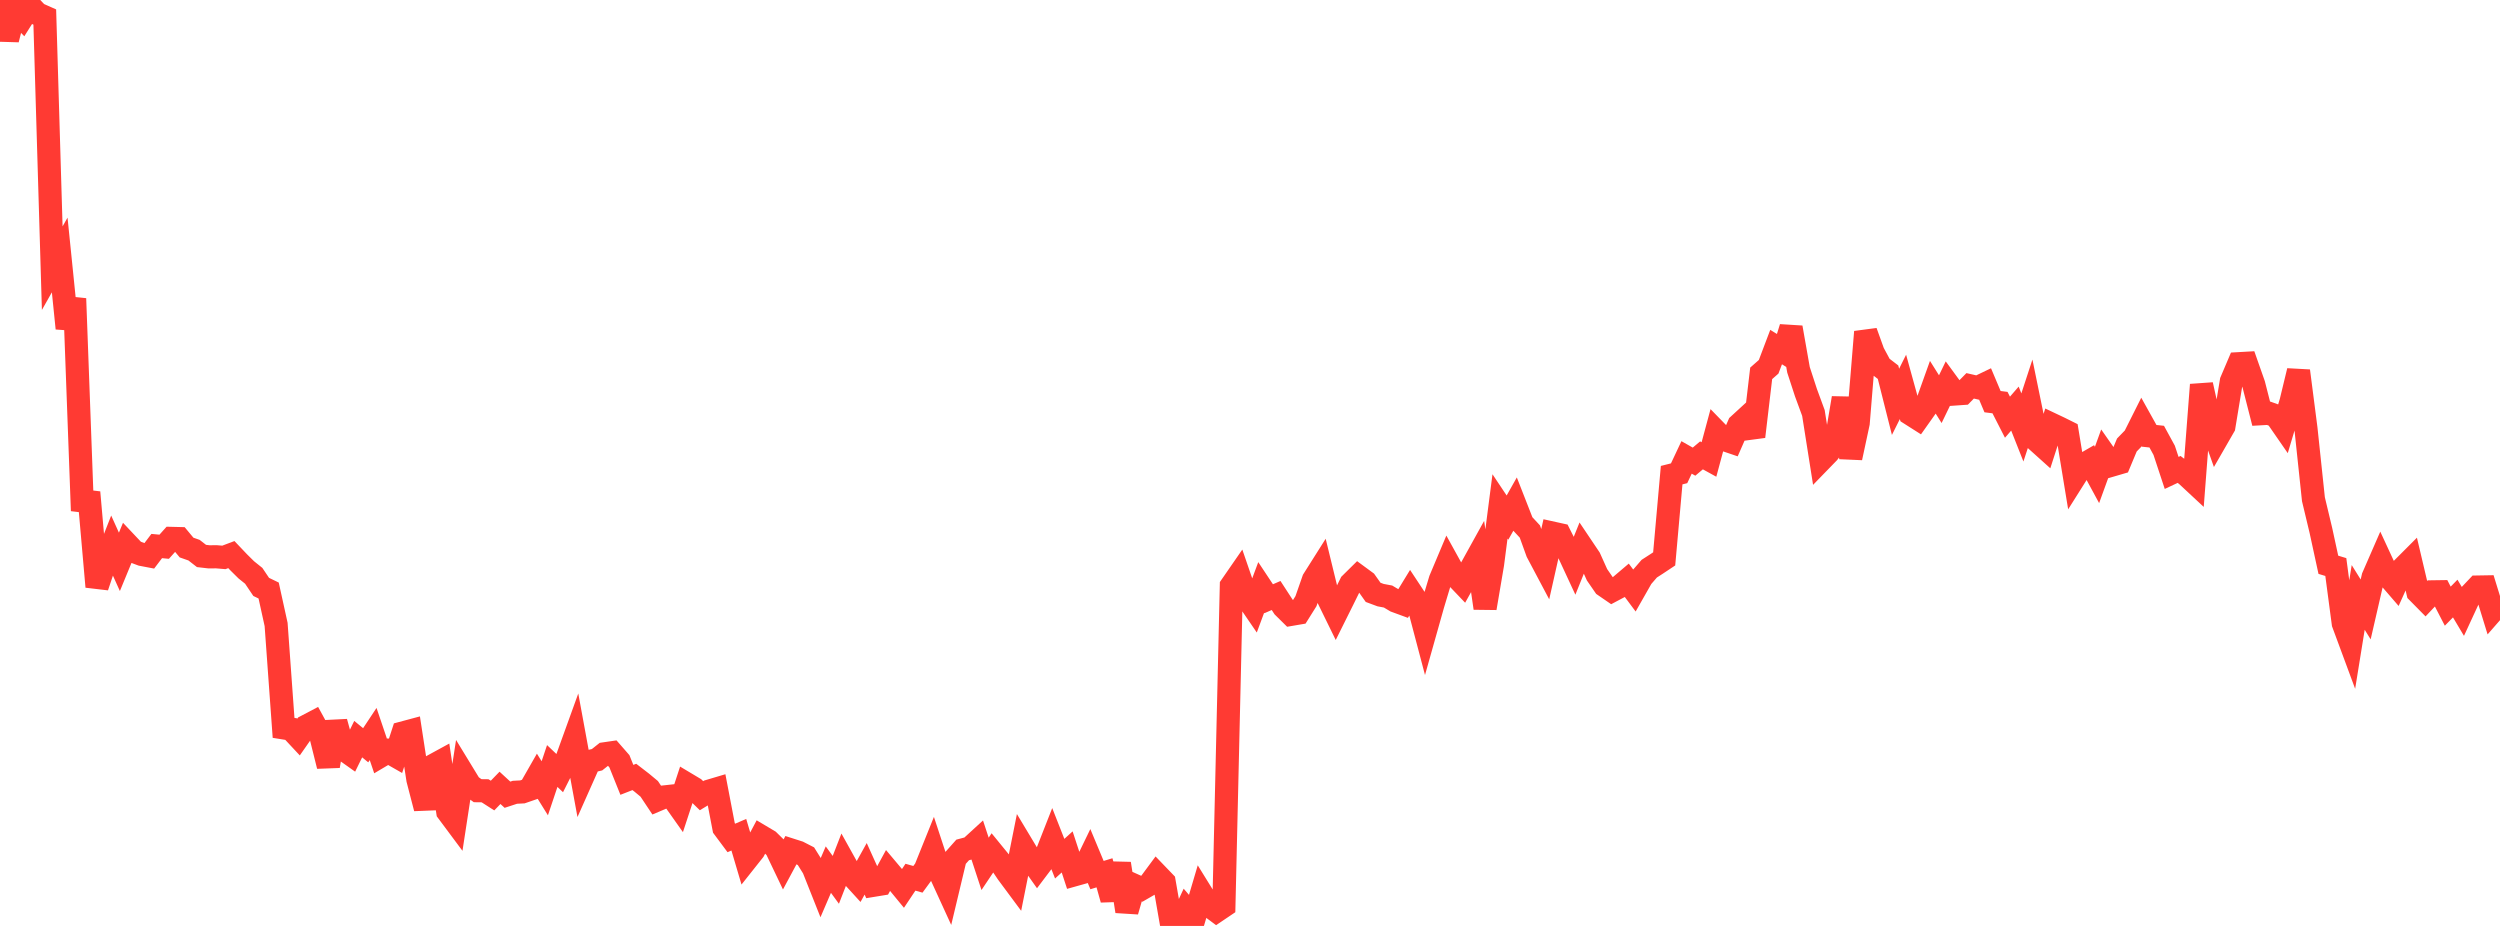 <?xml version="1.0" standalone="no"?>
<!DOCTYPE svg PUBLIC "-//W3C//DTD SVG 1.1//EN" "http://www.w3.org/Graphics/SVG/1.1/DTD/svg11.dtd">

<svg width="135" height="50" viewBox="0 0 135 50" preserveAspectRatio="none" 
  xmlns="http://www.w3.org/2000/svg"
  xmlns:xlink="http://www.w3.org/1999/xlink">


<polyline points="0.0, 0.0 0.403, 2.133 0.806, 0.534 1.209, 0.952 1.612, 0.314 2.015, 0.74 2.418, 0.919 2.821, 14.481 3.224, 13.769 3.627, 17.73 4.03, 16.124 4.433, 27.046 4.836, 27.094 5.239, 31.682 5.642, 30.476 6.045, 29.448 6.448, 30.34 6.851, 29.362 7.254, 29.789 7.657, 29.94 8.06, 30.017 8.463, 29.486 8.866, 29.524 9.269, 29.074 9.672, 29.084 10.075, 29.568 10.478, 29.709 10.881, 30.022 11.284, 30.069 11.687, 30.066 12.09, 30.1 12.493, 29.948 12.896, 30.372 13.299, 30.771 13.701, 31.094 14.104, 31.693 14.507, 31.888 14.91, 33.72 15.313, 39.305 15.716, 39.37 16.119, 39.802 16.522, 39.225 16.925, 39.013 17.328, 39.75 17.731, 41.366 18.134, 38.987 18.537, 40.449 18.94, 40.735 19.343, 39.913 19.746, 40.244 20.149, 39.636 20.552, 40.827 20.955, 40.588 21.358, 40.818 21.761, 39.578 22.164, 39.47 22.567, 42.093 22.97, 43.647 23.373, 41.349 23.776, 41.129 24.179, 43.832 24.582, 44.373 24.985, 41.745 25.388, 42.406 25.791, 42.697 26.194, 42.702 26.597, 42.96 27.0, 42.544 27.403, 42.915 27.806, 42.783 28.209, 42.762 28.612, 42.623 29.015, 41.918 29.418, 42.567 29.821, 41.364 30.224, 41.747 30.627, 40.948 31.03, 39.833 31.433, 42.024 31.836, 41.119 32.239, 41.026 32.642, 40.707 33.045, 40.648 33.448, 41.109 33.851, 42.112 34.254, 41.954 34.657, 42.265 35.06, 42.6 35.463, 43.206 35.866, 43.035 36.269, 42.991 36.672, 43.561 37.075, 42.333 37.478, 42.574 37.881, 42.968 38.284, 42.724 38.687, 42.604 39.09, 44.708 39.493, 45.249 39.896, 45.075 40.299, 46.435 40.701, 45.928 41.104, 45.169 41.507, 45.409 41.91, 45.805 42.313, 46.649 42.716, 45.899 43.119, 46.028 43.522, 46.235 43.925, 46.881 44.328, 47.896 44.731, 46.959 45.134, 47.512 45.537, 46.477 45.94, 47.202 46.343, 47.643 46.746, 46.916 47.149, 47.808 47.552, 47.742 47.955, 47.004 48.358, 47.483 48.761, 47.973 49.164, 47.369 49.567, 47.483 49.97, 46.933 50.373, 45.932 50.776, 47.157 51.179, 48.037 51.582, 46.349 51.985, 45.896 52.388, 45.789 52.791, 45.42 53.194, 46.648 53.597, 46.046 54.0, 46.54 54.403, 47.138 54.806, 47.681 55.209, 45.665 55.612, 46.336 56.015, 46.906 56.418, 46.373 56.821, 45.345 57.224, 46.369 57.627, 46.004 58.03, 47.235 58.433, 47.122 58.836, 46.29 59.239, 47.255 59.642, 47.131 60.045, 48.571 60.448, 46.637 60.851, 49.209 61.254, 47.812 61.657, 47.993 62.06, 47.76 62.463, 47.215 62.866, 47.634 63.269, 49.946 63.672, 50.0 64.075, 49.133 64.478, 49.604 64.881, 48.243 65.284, 48.895 65.687, 49.194 66.09, 48.922 66.493, 31.632 66.896, 31.049 67.299, 32.221 67.701, 32.808 68.104, 31.724 68.507, 32.332 68.91, 32.157 69.313, 32.777 69.716, 33.175 70.119, 33.106 70.522, 32.463 70.925, 31.31 71.328, 30.672 71.731, 32.325 72.134, 33.148 72.537, 32.339 72.94, 31.52 73.343, 31.122 73.746, 31.418 74.149, 31.987 74.552, 32.137 74.955, 32.213 75.358, 32.453 75.761, 32.601 76.164, 31.941 76.567, 32.551 76.97, 34.078 77.373, 32.649 77.776, 31.309 78.179, 30.352 78.582, 31.082 78.985, 31.504 79.388, 30.783 79.791, 30.055 80.194, 32.838 80.597, 30.466 81.0, 27.346 81.403, 27.951 81.806, 27.236 82.209, 28.267 82.612, 28.701 83.015, 29.817 83.418, 30.577 83.821, 28.784 84.224, 28.873 84.627, 29.674 85.03, 30.542 85.433, 29.542 85.836, 30.142 86.239, 31.037 86.642, 31.621 87.045, 31.898 87.448, 31.684 87.851, 31.342 88.254, 31.882 88.657, 31.173 89.06, 30.708 89.463, 30.448 89.866, 30.18 90.269, 25.658 90.672, 25.557 91.075, 24.7 91.478, 24.929 91.881, 24.59 92.284, 24.812 92.687, 23.315 93.09, 23.729 93.493, 23.866 93.896, 22.945 94.299, 22.575 94.701, 23.576 95.104, 20.161 95.507, 19.806 95.91, 18.742 96.313, 18.991 96.716, 17.687 97.119, 19.969 97.522, 21.205 97.925, 22.301 98.328, 24.85 98.731, 24.435 99.134, 23.892 99.537, 21.495 99.94, 24.72 100.343, 22.842 100.746, 17.922 101.149, 19.041 101.552, 19.789 101.955, 20.099 102.358, 21.699 102.761, 20.892 103.164, 22.352 103.567, 22.608 103.97, 22.039 104.373, 20.912 104.776, 21.555 105.179, 20.723 105.582, 21.274 105.985, 21.246 106.388, 20.835 106.791, 20.927 107.194, 20.733 107.597, 21.689 108.0, 21.74 108.403, 22.529 108.806, 22.064 109.209, 23.082 109.612, 21.851 110.015, 23.817 110.418, 24.179 110.821, 22.93 111.224, 23.121 111.627, 23.322 112.03, 25.776 112.433, 25.136 112.836, 24.903 113.239, 25.647 113.642, 24.536 114.045, 25.113 114.448, 24.995 114.851, 24.03 115.254, 23.615 115.657, 22.812 116.06, 23.535 116.463, 23.579 116.866, 24.317 117.269, 25.538 117.672, 25.349 118.075, 25.657 118.478, 26.032 118.881, 20.777 119.284, 22.593 119.687, 23.73 120.09, 23.029 120.493, 20.588 120.896, 19.64 121.299, 19.617 121.701, 20.761 122.104, 22.34 122.507, 22.317 122.91, 22.462 123.313, 23.045 123.716, 21.696 124.119, 20.029 124.522, 23.153 124.925, 26.958 125.328, 28.643 125.731, 30.498 126.134, 30.62 126.537, 33.663 126.94, 34.752 127.343, 32.261 127.746, 32.909 128.149, 31.158 128.552, 30.233 128.955, 31.104 129.358, 31.571 129.761, 30.675 130.164, 30.271 130.567, 31.978 130.97, 32.386 131.373, 31.96 131.776, 31.954 132.179, 32.733 132.582, 32.321 132.985, 32.998 133.388, 32.126 133.791, 31.701 134.194, 31.694 134.597, 33.002 135.0, 32.541" fill="none" stroke="#ff3a33" stroke-width="1.25"/>

</svg>